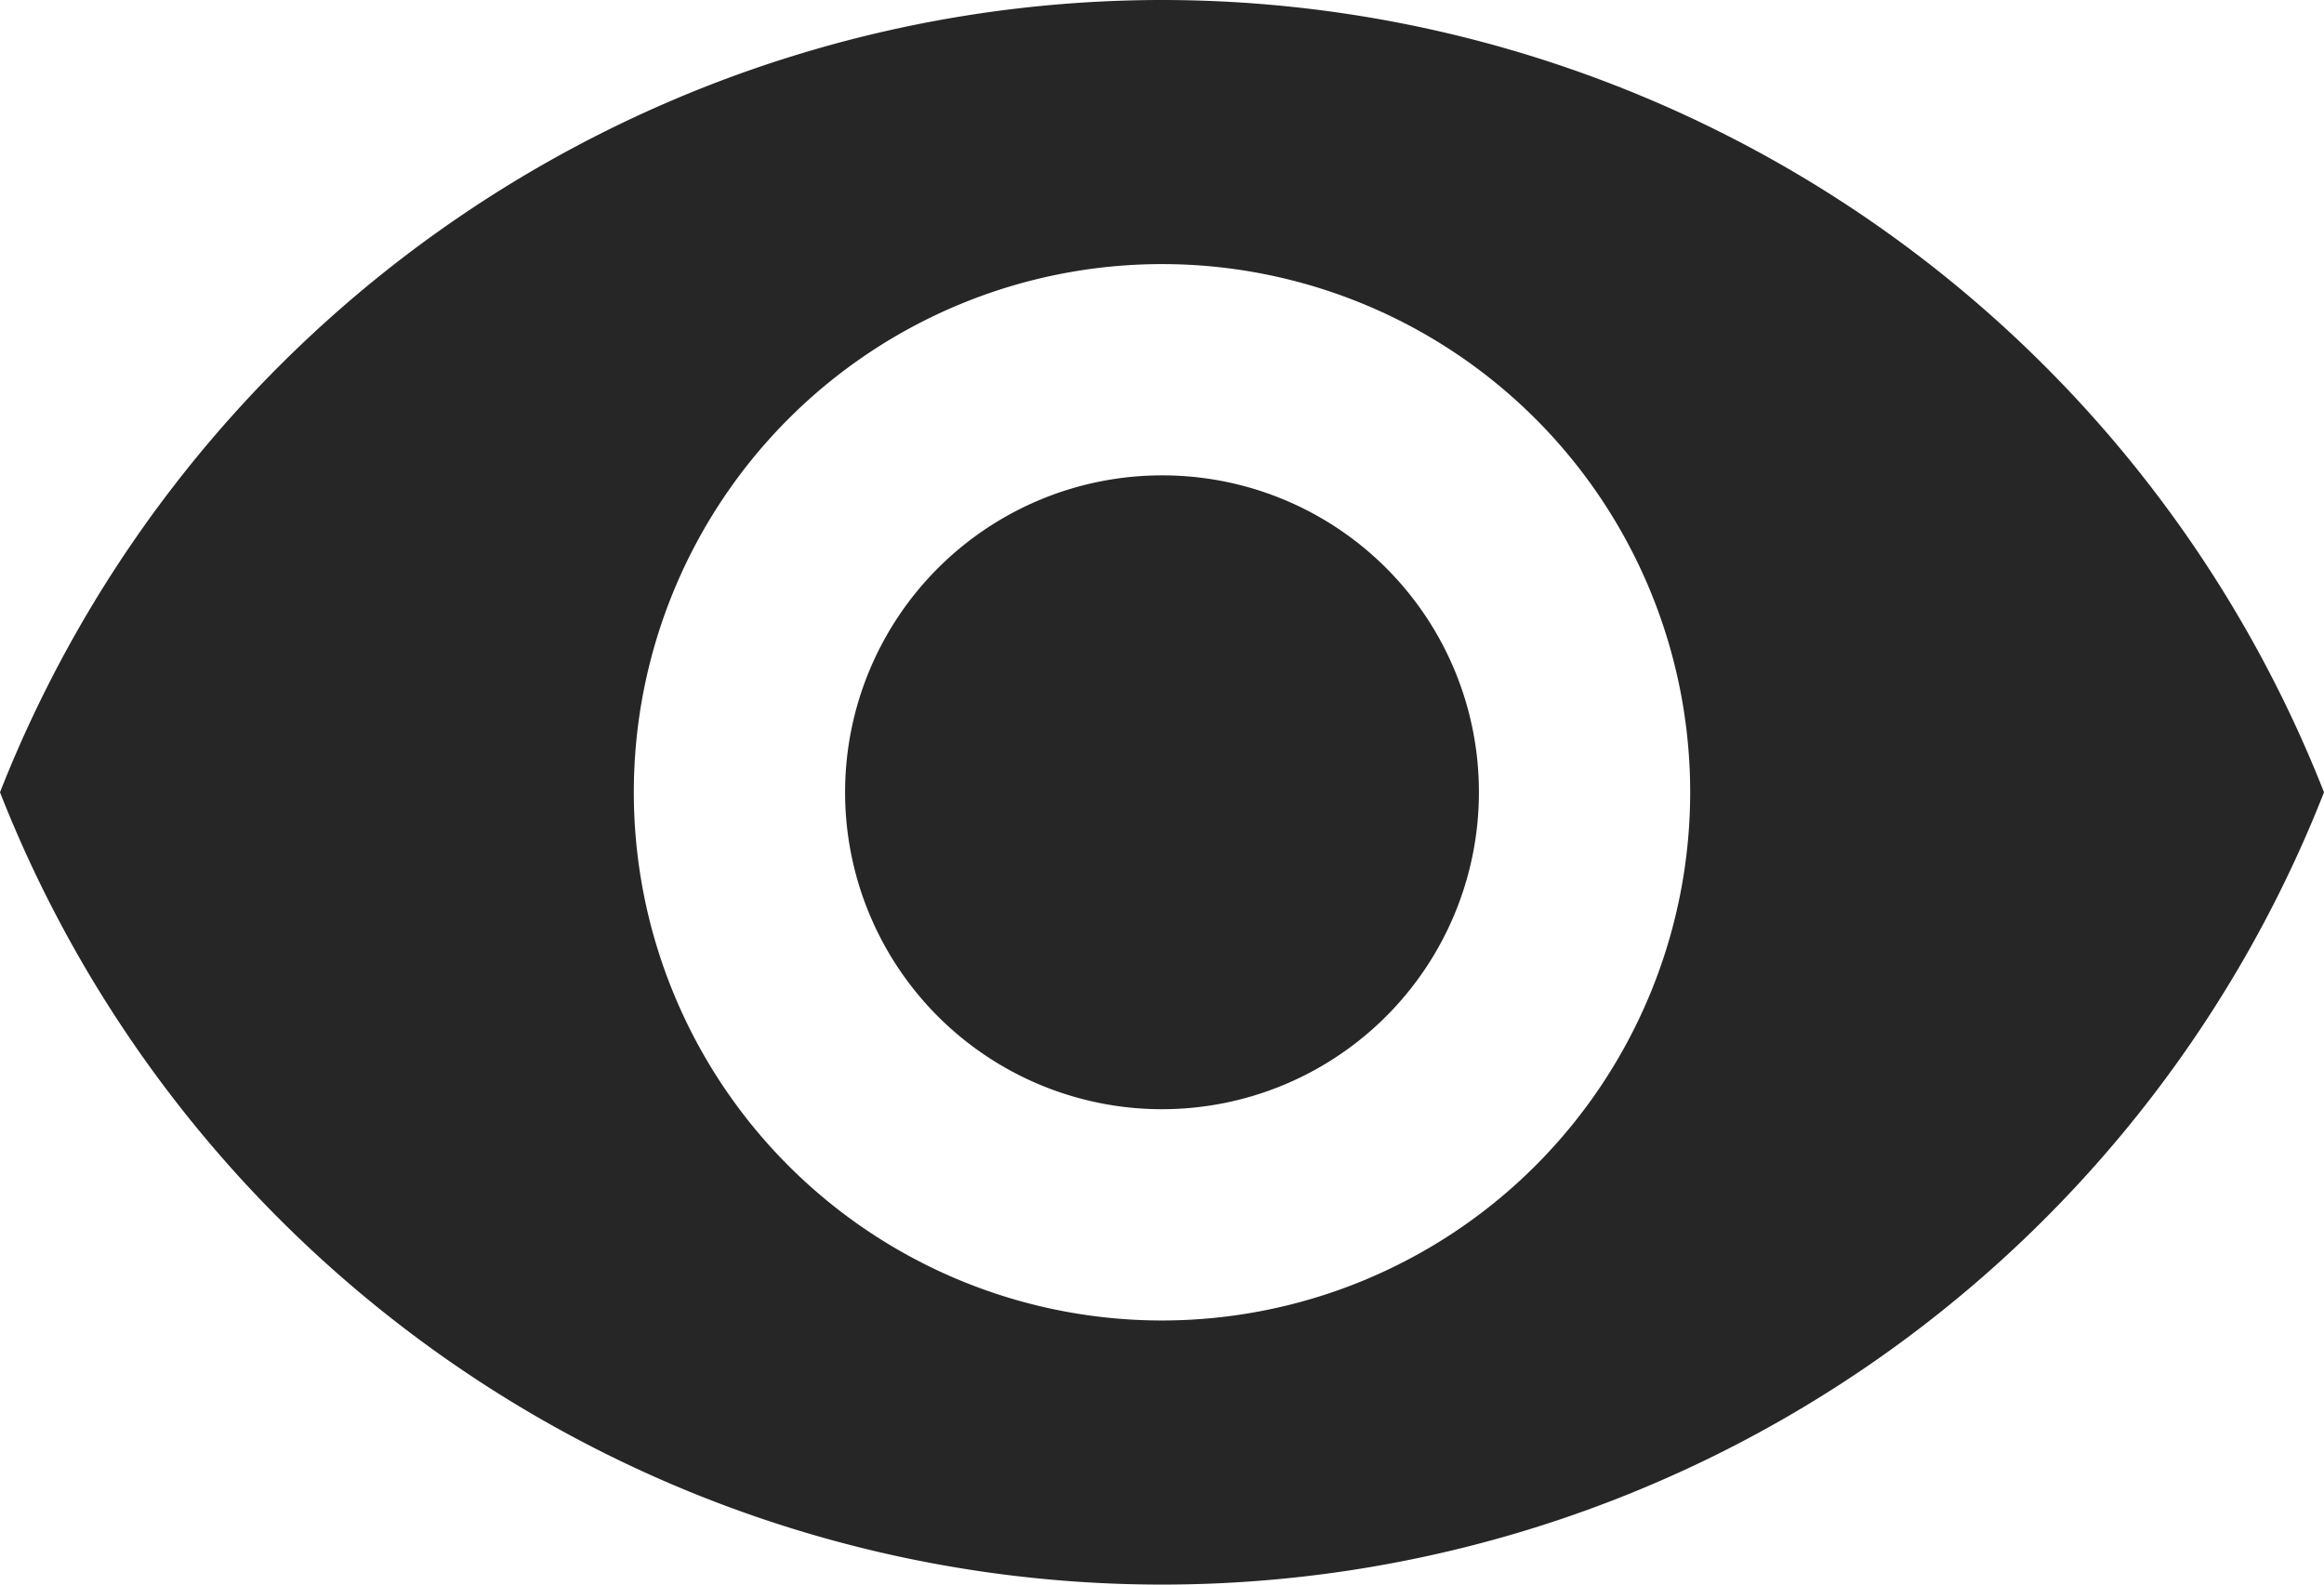 <svg xmlns="http://www.w3.org/2000/svg" width="132" height="90" viewBox="0 0 132 90">
  <g id="Group_1772" data-name="Group 1772" transform="translate(-1101.615 -688.449)">
    <path id="Path_2019" data-name="Path 2019" d="M67,4.5a70.961,70.961,0,0,0-66,45,70.9,70.9,0,0,0,132,0A70.961,70.961,0,0,0,67,4.5Zm0,75a30,30,0,1,1,30-30A30.011,30.011,0,0,1,67,79.5Zm0-48a18,18,0,1,0,18,18A17.976,17.976,0,0,0,67,31.5Z" transform="translate(1100.615 683.949)" fill="#262626"/>
  </g>
</svg>
